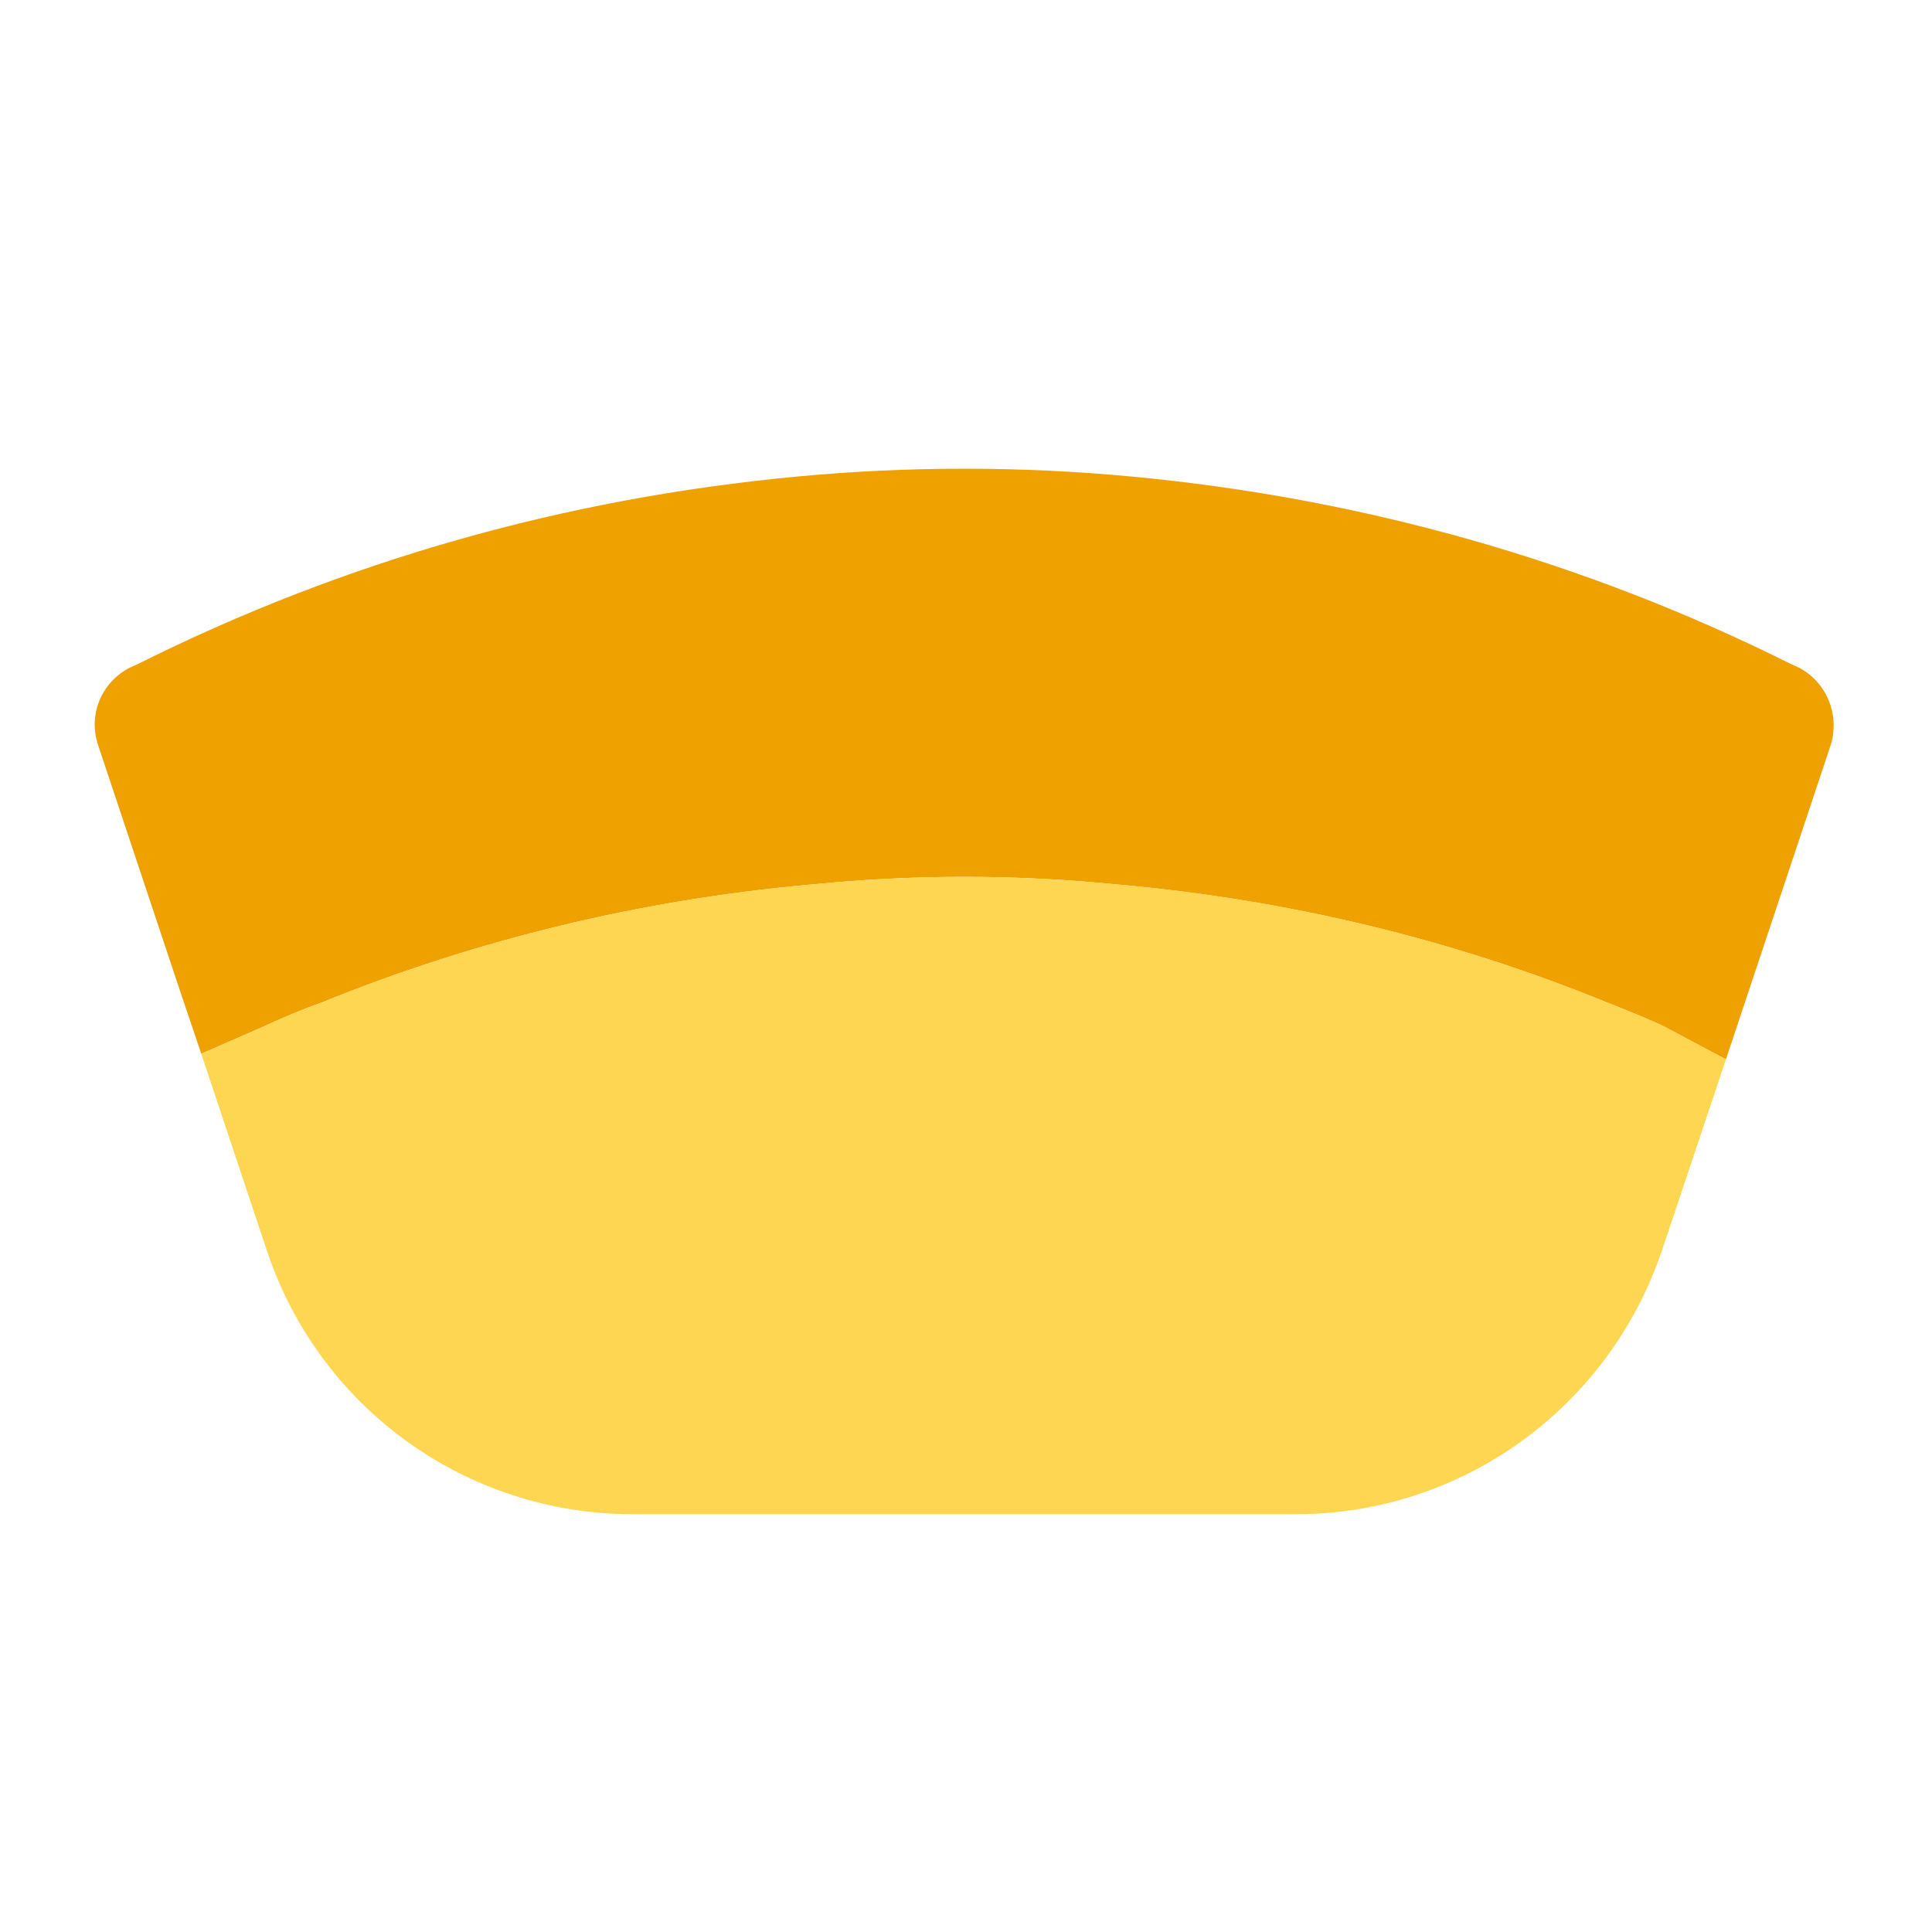 <svg width="24" height="24" viewBox="0 0 24 24" fill="none" xmlns="http://www.w3.org/2000/svg">
<path d="M22.74 9.26L21.74 12.26L21.44 13.16C21.06 12.96 20.73 12.78 20.65 12.74C20.43 12.64 20.21 12.55 19.98 12.46C18.05 11.67 16.01 11.18 13.91 10.99L13.58 10.96C12.52 10.87 11.44 10.87 10.38 10.96L10.05 10.99C7.96 11.18 5.92 11.67 3.98 12.46C3.75 12.54 3.52 12.64 3.3 12.74C3.26 12.76 2.91 12.91 2.5 13.09L2.22 12.26L1.22 9.26C1.09 8.88 1.26 8.47 1.62 8.29L1.71 8.25C4.27 6.97 7.02 6.19 9.9 5.92C11.28 5.79 12.68 5.79 14.06 5.92C16.93 6.19 19.69 6.97 22.25 8.25L22.34 8.29C22.69 8.47 22.86 8.88 22.74 9.26Z" fill="#EFA100"/>
<path d="M21.44 13.16L20.65 15.52C19.99 17.49 18.16 18.81 16.1 18.81H7.86C5.79 18.81 3.96 17.49 3.31 15.52L2.5 13.09C2.91 12.91 3.26 12.76 3.3 12.74C3.52 12.64 3.75 12.54 3.98 12.46C5.92 11.67 7.96 11.18 10.05 10.99L10.38 10.96C11.44 10.87 12.52 10.87 13.58 10.96L13.91 10.99C16.01 11.18 18.05 11.67 19.98 12.46C20.21 12.55 20.43 12.64 20.65 12.74C20.73 12.78 21.06 12.96 21.44 13.16Z" fill="#FFD652"/>
</svg>
